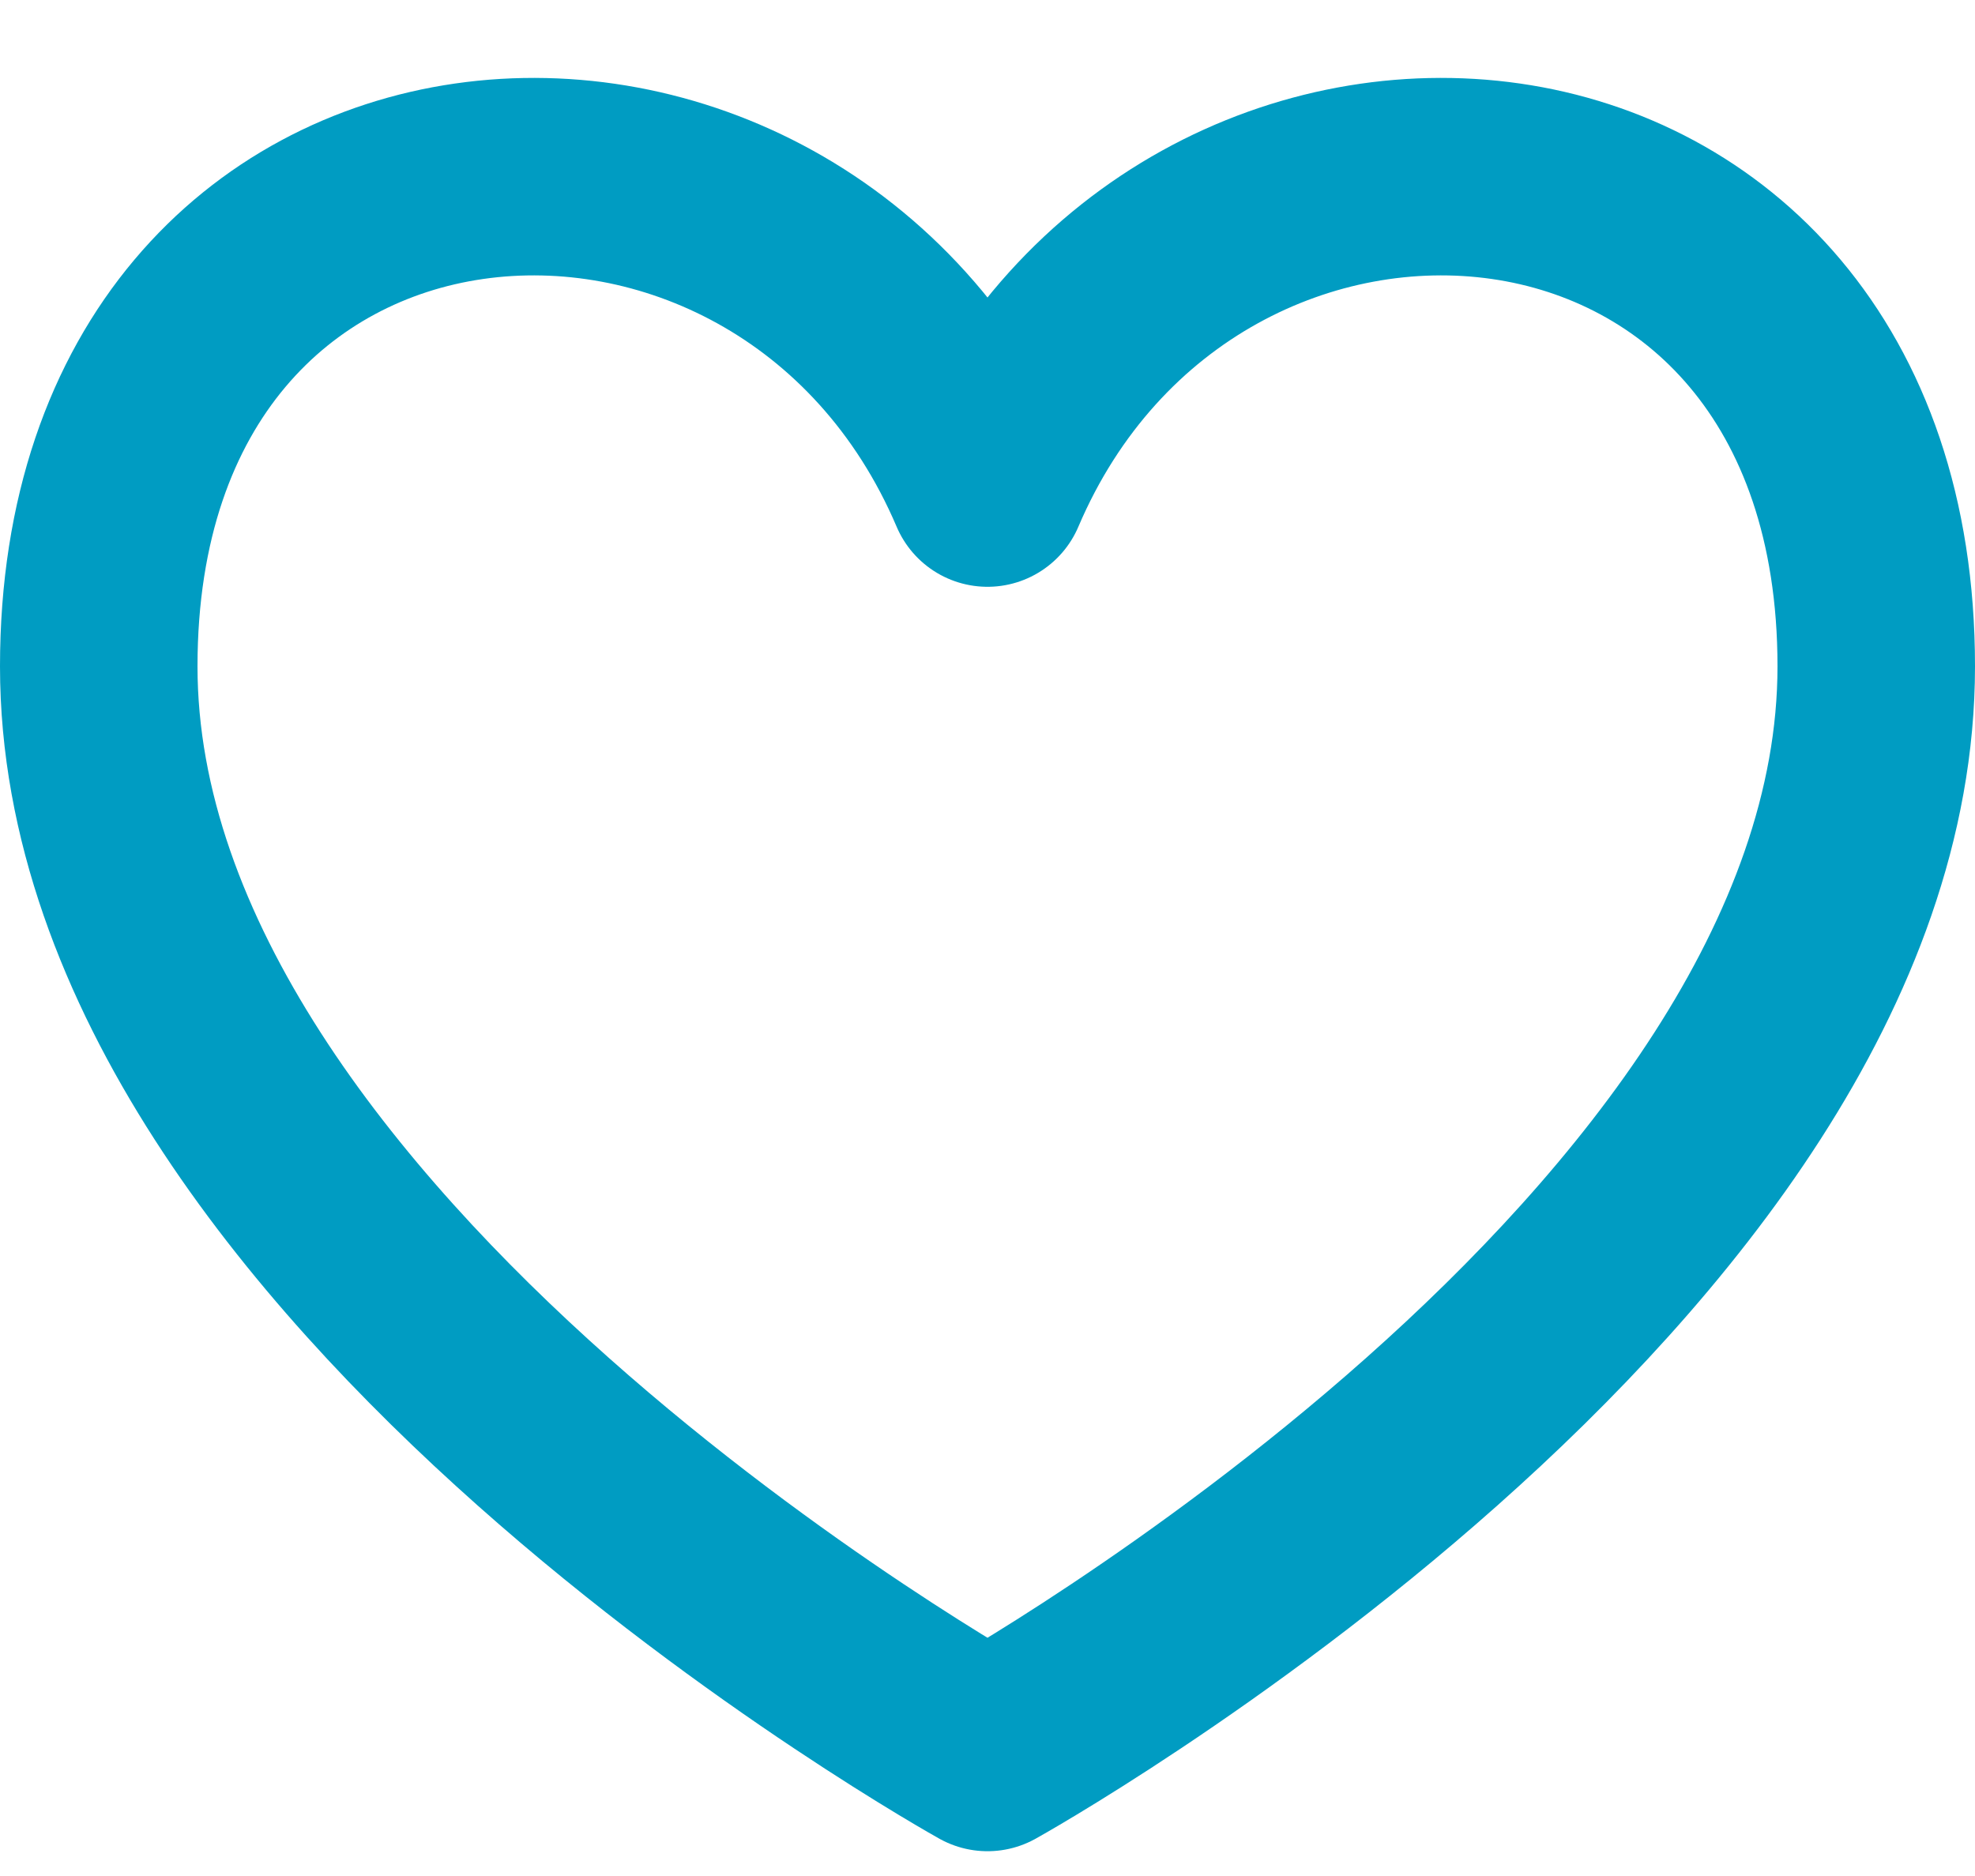 <svg width="20" height="19" viewBox="0 0 20 19" fill="none" xmlns="http://www.w3.org/2000/svg">
<path d="M10 4.943C8 0.249 1 0.749 1 6.749C1 12.749 10 17.749 10 17.749C10 17.749 19 12.749 19 6.749C19 0.749 12 0.249 10 4.943Z" stroke="#009CC2" stroke-width="2" stroke-linecap="round" stroke-linejoin="round"/>
</svg>
